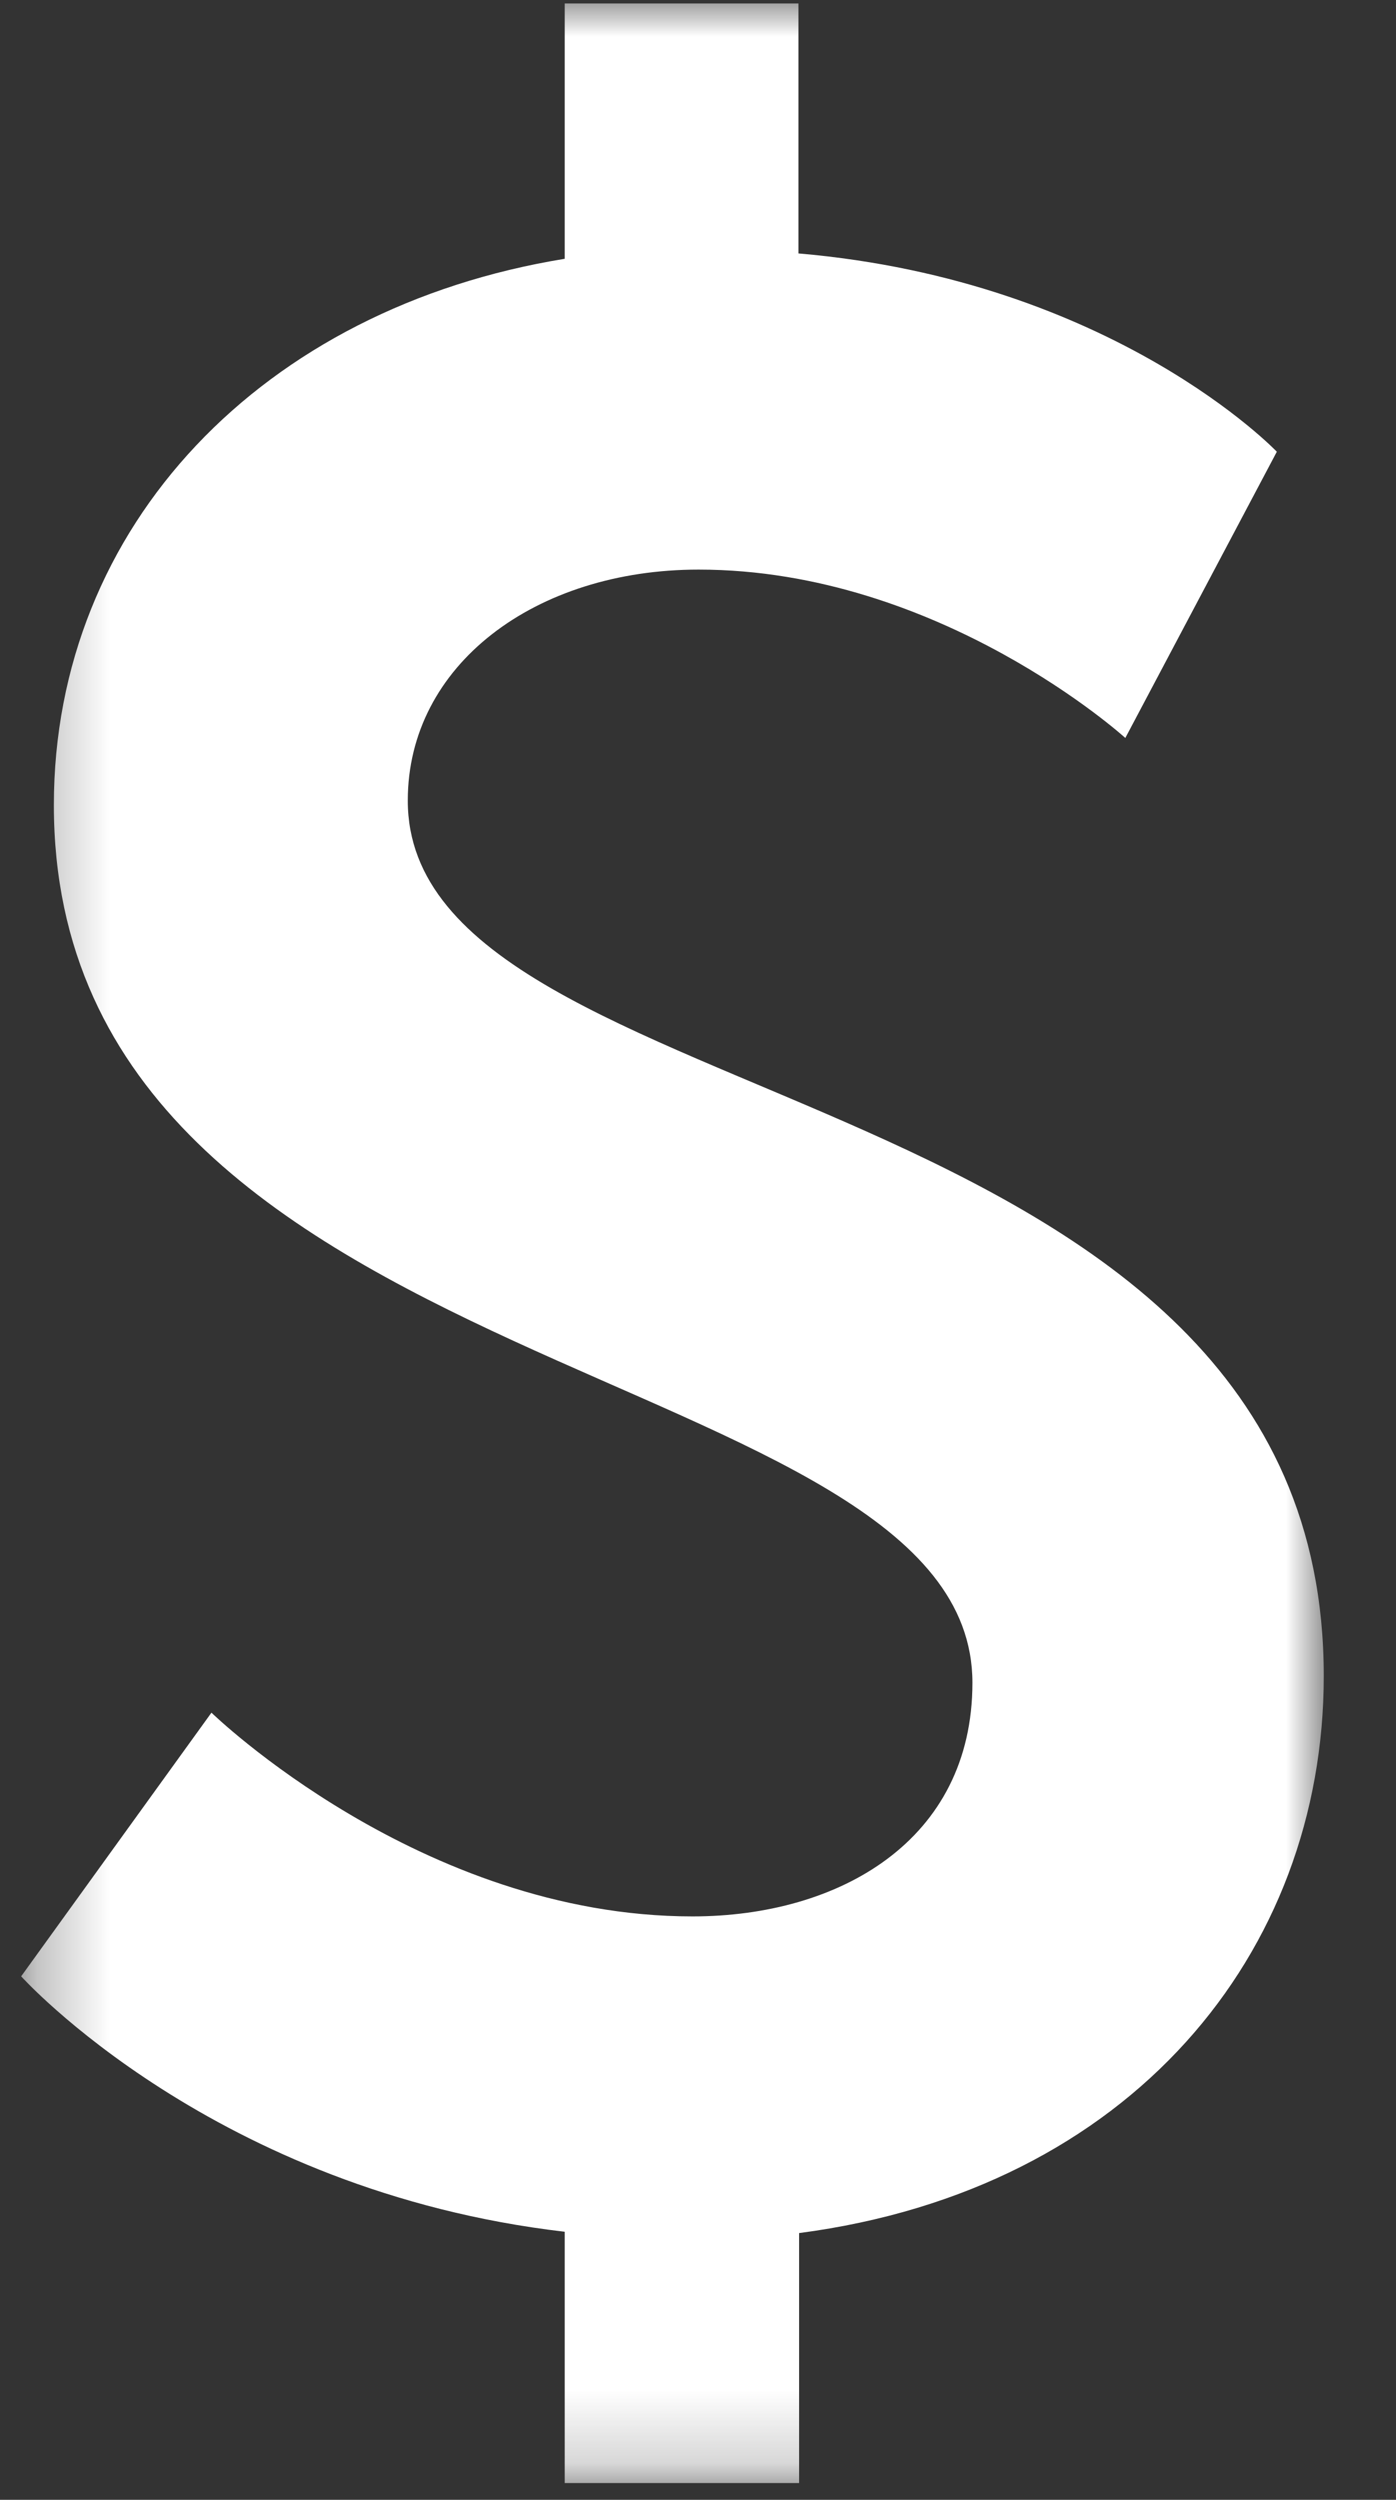 <?xml version="1.0" encoding="UTF-8"?> <svg xmlns="http://www.w3.org/2000/svg" width="19" height="34" viewBox="0 0 19 34" fill="none"><rect x="0" y="0" width="19" height="34" fill="#333333" stroke="none"/><mask id="mask0_33_148" style="mask-type:luminance" maskUnits="userSpaceOnUse" x="0" y="0" width="19" height="34"><path d="M0.288 0H18.027V33.806H0.288V0Z" fill="white"></path></mask><g mask="url(#mask0_33_148)"><path d="M2.878 23.294C2.878 23.294 5.726 26.065 9.425 26.065C11.424 26.065 13.235 25.032 13.235 22.887C13.235 18.451 0.733 18.896 0.733 10.95C0.733 7.145 3.581 4.187 7.686 3.52V0.047H10.867V3.447C15.16 3.816 17.378 6.144 17.378 6.144L15.316 10.037C15.316 10.037 12.794 7.747 9.508 7.747C7.29 7.747 5.55 9.041 5.55 10.889C5.55 15.287 18.017 14.511 18.017 22.795C18.017 26.564 15.391 29.781 10.876 30.372V33.772H7.686V30.354C2.914 29.799 0.288 26.88 0.288 26.88L2.878 23.294Z" fill="white"></path></g></svg> 